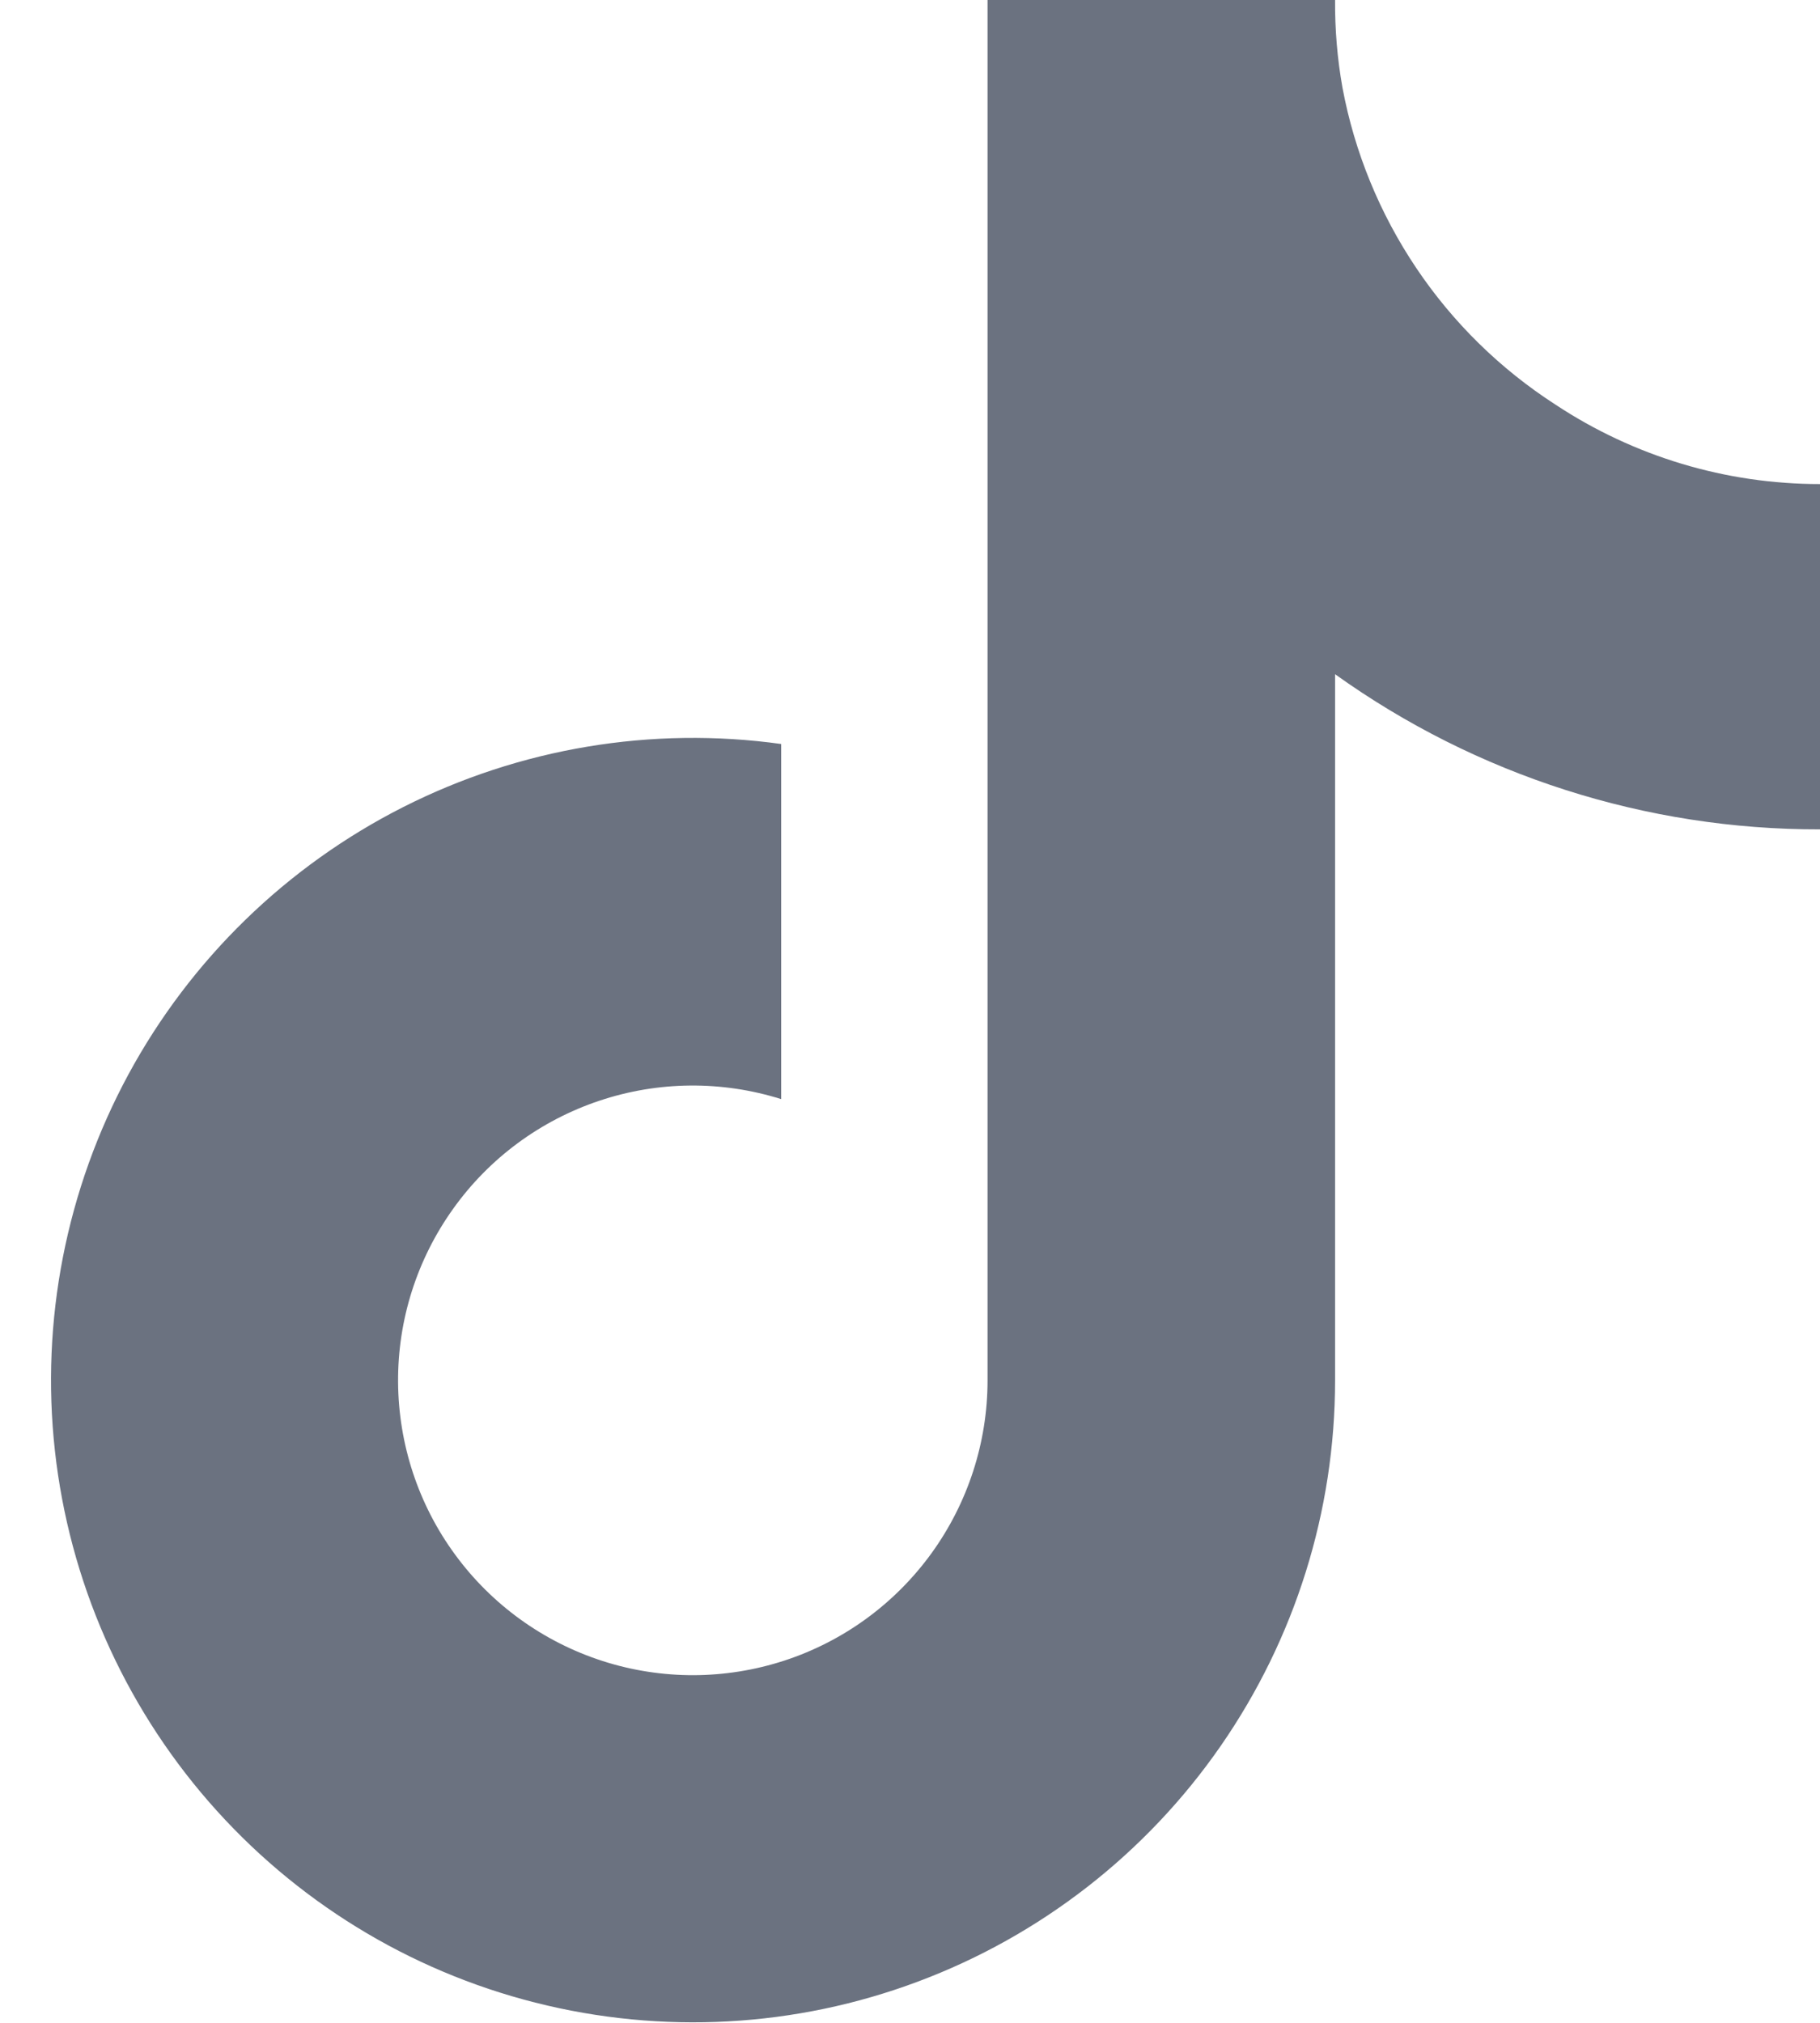 <svg width="18" height="20" viewBox="0 0 18 20" fill="none" xmlns="http://www.w3.org/2000/svg">
<path d="M18 8.2C16.28 8.204 14.602 7.667 13.204 6.666V13.648C13.204 14.941 12.808 16.203 12.071 17.265C11.334 18.327 10.29 19.139 9.079 19.592C7.868 20.046 6.548 20.118 5.294 19.8C4.041 19.483 2.915 18.79 2.066 17.815C1.217 16.84 0.685 15.628 0.543 14.343C0.401 13.058 0.655 11.76 1.27 10.623C1.886 9.486 2.834 8.564 3.987 7.98C5.141 7.396 6.446 7.178 7.726 7.356V10.867C7.14 10.683 6.511 10.688 5.928 10.883C5.345 11.078 4.839 11.451 4.482 11.951C4.124 12.451 3.933 13.05 3.937 13.665C3.941 14.279 4.138 14.877 4.502 15.372C4.865 15.867 5.376 16.235 5.961 16.423C6.546 16.611 7.175 16.609 7.759 16.418C8.343 16.227 8.851 15.856 9.212 15.358C9.572 14.861 9.767 14.262 9.767 13.648V0H13.204C13.202 0.29 13.226 0.58 13.277 0.866C13.396 1.504 13.645 2.111 14.007 2.65C14.369 3.189 14.837 3.648 15.383 4C16.159 4.513 17.069 4.787 18 4.786V8.2Z" fill="#6B7280"/>
</svg>
